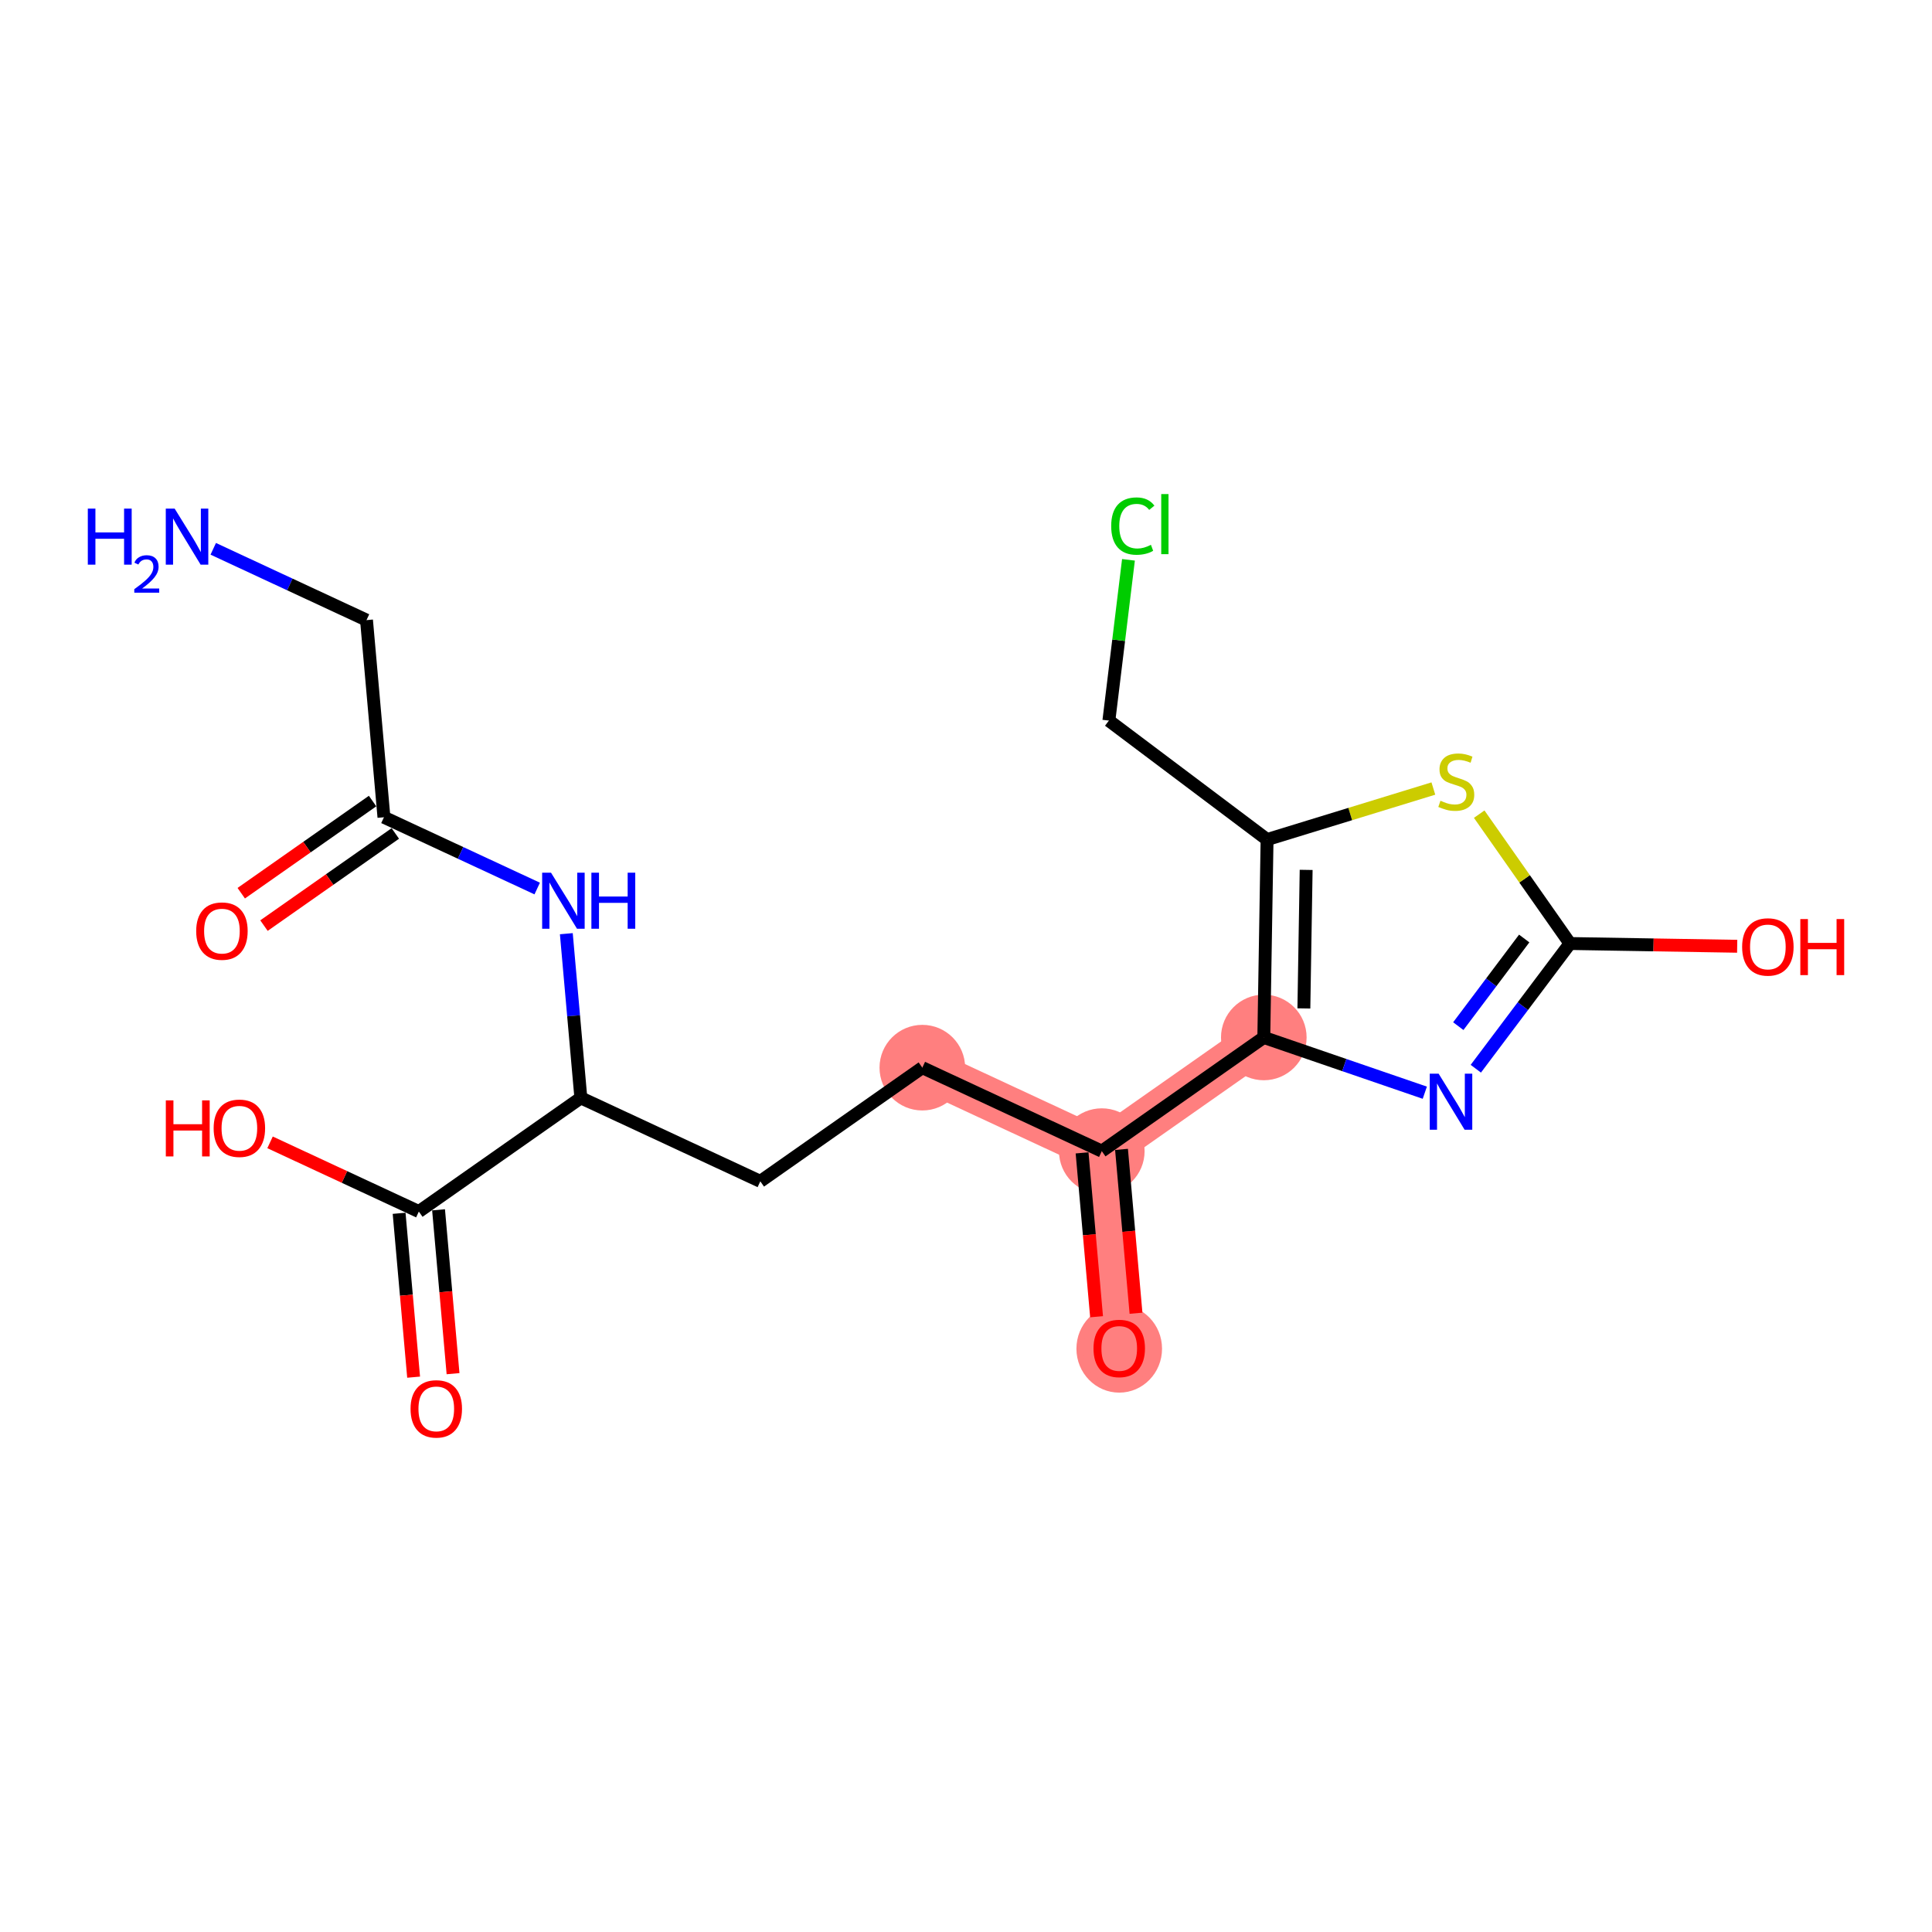 <?xml version='1.0' encoding='iso-8859-1'?>
<svg version='1.1' baseProfile='full'
              xmlns='http://www.w3.org/2000/svg'
                      xmlns:rdkit='http://www.rdkit.org/xml'
                      xmlns:xlink='http://www.w3.org/1999/xlink'
                  xml:space='preserve'
width='300px' height='300px' viewBox='0 0 300 300'>
<!-- END OF HEADER -->
<rect style='opacity:1.0;fill:#FFFFFF;stroke:none' width='300' height='300' x='0' y='0'> </rect>
<rect style='opacity:1.0;fill:#FFFFFF;stroke:none' width='300' height='300' x='0' y='0'> </rect>
<path d='M 143.219,165.786 L 171.086,178.747' style='fill:none;fill-rule:evenodd;stroke:#FF7F7F;stroke-width:6.6px;stroke-linecap:butt;stroke-linejoin:miter;stroke-opacity:1' />
<path d='M 171.086,178.747 L 173.794,209.36' style='fill:none;fill-rule:evenodd;stroke:#FF7F7F;stroke-width:6.6px;stroke-linecap:butt;stroke-linejoin:miter;stroke-opacity:1' />
<path d='M 171.086,178.747 L 196.243,161.094' style='fill:none;fill-rule:evenodd;stroke:#FF7F7F;stroke-width:6.6px;stroke-linecap:butt;stroke-linejoin:miter;stroke-opacity:1' />
<ellipse cx='143.219' cy='165.786' rx='6.147' ry='6.147'  style='fill:#FF7F7F;fill-rule:evenodd;stroke:#FF7F7F;stroke-width:1.0px;stroke-linecap:butt;stroke-linejoin:miter;stroke-opacity:1' />
<ellipse cx='171.086' cy='178.747' rx='6.147' ry='6.147'  style='fill:#FF7F7F;fill-rule:evenodd;stroke:#FF7F7F;stroke-width:1.0px;stroke-linecap:butt;stroke-linejoin:miter;stroke-opacity:1' />
<ellipse cx='173.794' cy='209.428' rx='6.147' ry='6.32'  style='fill:#FF7F7F;fill-rule:evenodd;stroke:#FF7F7F;stroke-width:1.0px;stroke-linecap:butt;stroke-linejoin:miter;stroke-opacity:1' />
<ellipse cx='196.243' cy='161.094' rx='6.147' ry='6.147'  style='fill:#FF7F7F;fill-rule:evenodd;stroke:#FF7F7F;stroke-width:1.0px;stroke-linecap:butt;stroke-linejoin:miter;stroke-opacity:1' />
<path class='bond-0 atom-0 atom-1' d='M 33.113,85.22 L 45.012,90.755' style='fill:none;fill-rule:evenodd;stroke:#0000FF;stroke-width:2.0px;stroke-linecap:butt;stroke-linejoin:miter;stroke-opacity:1' />
<path class='bond-0 atom-0 atom-1' d='M 45.012,90.755 L 56.91,96.289' style='fill:none;fill-rule:evenodd;stroke:#000000;stroke-width:2.0px;stroke-linecap:butt;stroke-linejoin:miter;stroke-opacity:1' />
<path class='bond-1 atom-1 atom-2' d='M 56.91,96.289 L 59.619,126.903' style='fill:none;fill-rule:evenodd;stroke:#000000;stroke-width:2.0px;stroke-linecap:butt;stroke-linejoin:miter;stroke-opacity:1' />
<path class='bond-2 atom-2 atom-3' d='M 57.854,124.387 L 47.657,131.542' style='fill:none;fill-rule:evenodd;stroke:#000000;stroke-width:2.0px;stroke-linecap:butt;stroke-linejoin:miter;stroke-opacity:1' />
<path class='bond-2 atom-2 atom-3' d='M 47.657,131.542 L 37.46,138.697' style='fill:none;fill-rule:evenodd;stroke:#FF0000;stroke-width:2.0px;stroke-linecap:butt;stroke-linejoin:miter;stroke-opacity:1' />
<path class='bond-2 atom-2 atom-3' d='M 61.384,129.418 L 51.187,136.573' style='fill:none;fill-rule:evenodd;stroke:#000000;stroke-width:2.0px;stroke-linecap:butt;stroke-linejoin:miter;stroke-opacity:1' />
<path class='bond-2 atom-2 atom-3' d='M 51.187,136.573 L 40.99,143.728' style='fill:none;fill-rule:evenodd;stroke:#FF0000;stroke-width:2.0px;stroke-linecap:butt;stroke-linejoin:miter;stroke-opacity:1' />
<path class='bond-3 atom-2 atom-4' d='M 59.619,126.903 L 71.518,132.437' style='fill:none;fill-rule:evenodd;stroke:#000000;stroke-width:2.0px;stroke-linecap:butt;stroke-linejoin:miter;stroke-opacity:1' />
<path class='bond-3 atom-2 atom-4' d='M 71.518,132.437 L 83.417,137.971' style='fill:none;fill-rule:evenodd;stroke:#0000FF;stroke-width:2.0px;stroke-linecap:butt;stroke-linejoin:miter;stroke-opacity:1' />
<path class='bond-4 atom-4 atom-5' d='M 87.939,144.984 L 89.067,157.731' style='fill:none;fill-rule:evenodd;stroke:#0000FF;stroke-width:2.0px;stroke-linecap:butt;stroke-linejoin:miter;stroke-opacity:1' />
<path class='bond-4 atom-4 atom-5' d='M 89.067,157.731 L 90.194,170.477' style='fill:none;fill-rule:evenodd;stroke:#000000;stroke-width:2.0px;stroke-linecap:butt;stroke-linejoin:miter;stroke-opacity:1' />
<path class='bond-5 atom-5 atom-6' d='M 90.194,170.477 L 118.061,183.438' style='fill:none;fill-rule:evenodd;stroke:#000000;stroke-width:2.0px;stroke-linecap:butt;stroke-linejoin:miter;stroke-opacity:1' />
<path class='bond-17 atom-5 atom-18' d='M 90.194,170.477 L 65.037,188.13' style='fill:none;fill-rule:evenodd;stroke:#000000;stroke-width:2.0px;stroke-linecap:butt;stroke-linejoin:miter;stroke-opacity:1' />
<path class='bond-6 atom-6 atom-7' d='M 118.061,183.438 L 143.219,165.786' style='fill:none;fill-rule:evenodd;stroke:#000000;stroke-width:2.0px;stroke-linecap:butt;stroke-linejoin:miter;stroke-opacity:1' />
<path class='bond-7 atom-7 atom-8' d='M 143.219,165.786 L 171.086,178.747' style='fill:none;fill-rule:evenodd;stroke:#000000;stroke-width:2.0px;stroke-linecap:butt;stroke-linejoin:miter;stroke-opacity:1' />
<path class='bond-8 atom-8 atom-9' d='M 168.024,179.018 L 169.15,191.74' style='fill:none;fill-rule:evenodd;stroke:#000000;stroke-width:2.0px;stroke-linecap:butt;stroke-linejoin:miter;stroke-opacity:1' />
<path class='bond-8 atom-8 atom-9' d='M 169.15,191.74 L 170.275,204.462' style='fill:none;fill-rule:evenodd;stroke:#FF0000;stroke-width:2.0px;stroke-linecap:butt;stroke-linejoin:miter;stroke-opacity:1' />
<path class='bond-8 atom-8 atom-9' d='M 174.147,178.476 L 175.273,191.198' style='fill:none;fill-rule:evenodd;stroke:#000000;stroke-width:2.0px;stroke-linecap:butt;stroke-linejoin:miter;stroke-opacity:1' />
<path class='bond-8 atom-8 atom-9' d='M 175.273,191.198 L 176.398,203.92' style='fill:none;fill-rule:evenodd;stroke:#FF0000;stroke-width:2.0px;stroke-linecap:butt;stroke-linejoin:miter;stroke-opacity:1' />
<path class='bond-9 atom-8 atom-10' d='M 171.086,178.747 L 196.243,161.094' style='fill:none;fill-rule:evenodd;stroke:#000000;stroke-width:2.0px;stroke-linecap:butt;stroke-linejoin:miter;stroke-opacity:1' />
<path class='bond-10 atom-10 atom-11' d='M 196.243,161.094 L 208.743,165.384' style='fill:none;fill-rule:evenodd;stroke:#000000;stroke-width:2.0px;stroke-linecap:butt;stroke-linejoin:miter;stroke-opacity:1' />
<path class='bond-10 atom-10 atom-11' d='M 208.743,165.384 L 221.243,169.675' style='fill:none;fill-rule:evenodd;stroke:#0000FF;stroke-width:2.0px;stroke-linecap:butt;stroke-linejoin:miter;stroke-opacity:1' />
<path class='bond-20 atom-15 atom-10' d='M 196.75,130.365 L 196.243,161.094' style='fill:none;fill-rule:evenodd;stroke:#000000;stroke-width:2.0px;stroke-linecap:butt;stroke-linejoin:miter;stroke-opacity:1' />
<path class='bond-20 atom-15 atom-10' d='M 202.819,135.076 L 202.465,156.586' style='fill:none;fill-rule:evenodd;stroke:#000000;stroke-width:2.0px;stroke-linecap:butt;stroke-linejoin:miter;stroke-opacity:1' />
<path class='bond-11 atom-11 atom-12' d='M 229.163,165.951 L 236.473,156.23' style='fill:none;fill-rule:evenodd;stroke:#0000FF;stroke-width:2.0px;stroke-linecap:butt;stroke-linejoin:miter;stroke-opacity:1' />
<path class='bond-11 atom-11 atom-12' d='M 236.473,156.23 L 243.784,146.508' style='fill:none;fill-rule:evenodd;stroke:#000000;stroke-width:2.0px;stroke-linecap:butt;stroke-linejoin:miter;stroke-opacity:1' />
<path class='bond-11 atom-11 atom-12' d='M 226.443,159.34 L 231.561,152.535' style='fill:none;fill-rule:evenodd;stroke:#0000FF;stroke-width:2.0px;stroke-linecap:butt;stroke-linejoin:miter;stroke-opacity:1' />
<path class='bond-11 atom-11 atom-12' d='M 231.561,152.535 L 236.678,145.73' style='fill:none;fill-rule:evenodd;stroke:#000000;stroke-width:2.0px;stroke-linecap:butt;stroke-linejoin:miter;stroke-opacity:1' />
<path class='bond-12 atom-12 atom-13' d='M 243.784,146.508 L 256.766,146.722' style='fill:none;fill-rule:evenodd;stroke:#000000;stroke-width:2.0px;stroke-linecap:butt;stroke-linejoin:miter;stroke-opacity:1' />
<path class='bond-12 atom-12 atom-13' d='M 256.766,146.722 L 269.749,146.936' style='fill:none;fill-rule:evenodd;stroke:#FF0000;stroke-width:2.0px;stroke-linecap:butt;stroke-linejoin:miter;stroke-opacity:1' />
<path class='bond-13 atom-12 atom-14' d='M 243.784,146.508 L 236.737,136.465' style='fill:none;fill-rule:evenodd;stroke:#000000;stroke-width:2.0px;stroke-linecap:butt;stroke-linejoin:miter;stroke-opacity:1' />
<path class='bond-13 atom-12 atom-14' d='M 236.737,136.465 L 229.69,126.422' style='fill:none;fill-rule:evenodd;stroke:#CCCC00;stroke-width:2.0px;stroke-linecap:butt;stroke-linejoin:miter;stroke-opacity:1' />
<path class='bond-14 atom-14 atom-15' d='M 222.572,122.442 L 209.661,126.404' style='fill:none;fill-rule:evenodd;stroke:#CCCC00;stroke-width:2.0px;stroke-linecap:butt;stroke-linejoin:miter;stroke-opacity:1' />
<path class='bond-14 atom-14 atom-15' d='M 209.661,126.404 L 196.75,130.365' style='fill:none;fill-rule:evenodd;stroke:#000000;stroke-width:2.0px;stroke-linecap:butt;stroke-linejoin:miter;stroke-opacity:1' />
<path class='bond-15 atom-15 atom-16' d='M 196.75,130.365 L 172.187,111.893' style='fill:none;fill-rule:evenodd;stroke:#000000;stroke-width:2.0px;stroke-linecap:butt;stroke-linejoin:miter;stroke-opacity:1' />
<path class='bond-16 atom-16 atom-17' d='M 172.187,111.893 L 173.707,99.412' style='fill:none;fill-rule:evenodd;stroke:#000000;stroke-width:2.0px;stroke-linecap:butt;stroke-linejoin:miter;stroke-opacity:1' />
<path class='bond-16 atom-16 atom-17' d='M 173.707,99.412 L 175.227,86.93' style='fill:none;fill-rule:evenodd;stroke:#00CC00;stroke-width:2.0px;stroke-linecap:butt;stroke-linejoin:miter;stroke-opacity:1' />
<path class='bond-18 atom-18 atom-19' d='M 61.975,188.401 L 63.101,201.123' style='fill:none;fill-rule:evenodd;stroke:#000000;stroke-width:2.0px;stroke-linecap:butt;stroke-linejoin:miter;stroke-opacity:1' />
<path class='bond-18 atom-18 atom-19' d='M 63.101,201.123 L 64.227,213.845' style='fill:none;fill-rule:evenodd;stroke:#FF0000;stroke-width:2.0px;stroke-linecap:butt;stroke-linejoin:miter;stroke-opacity:1' />
<path class='bond-18 atom-18 atom-19' d='M 68.098,187.859 L 69.224,200.581' style='fill:none;fill-rule:evenodd;stroke:#000000;stroke-width:2.0px;stroke-linecap:butt;stroke-linejoin:miter;stroke-opacity:1' />
<path class='bond-18 atom-18 atom-19' d='M 69.224,200.581 L 70.349,213.303' style='fill:none;fill-rule:evenodd;stroke:#FF0000;stroke-width:2.0px;stroke-linecap:butt;stroke-linejoin:miter;stroke-opacity:1' />
<path class='bond-19 atom-18 atom-20' d='M 65.037,188.13 L 53.485,182.757' style='fill:none;fill-rule:evenodd;stroke:#000000;stroke-width:2.0px;stroke-linecap:butt;stroke-linejoin:miter;stroke-opacity:1' />
<path class='bond-19 atom-18 atom-20' d='M 53.485,182.757 L 41.934,177.385' style='fill:none;fill-rule:evenodd;stroke:#FF0000;stroke-width:2.0px;stroke-linecap:butt;stroke-linejoin:miter;stroke-opacity:1' />
<path  class='atom-0' d='M 13.636 78.976
L 14.816 78.976
L 14.816 82.676
L 19.267 82.676
L 19.267 78.976
L 20.447 78.976
L 20.447 87.68
L 19.267 87.68
L 19.267 83.66
L 14.816 83.66
L 14.816 87.68
L 13.636 87.68
L 13.636 78.976
' fill='#0000FF'/>
<path  class='atom-0' d='M 20.869 87.374
Q 21.08 86.831, 21.583 86.531
Q 22.086 86.222, 22.784 86.222
Q 23.652 86.222, 24.139 86.693
Q 24.625 87.163, 24.625 87.999
Q 24.625 88.851, 23.992 89.646
Q 23.368 90.441, 22.07 91.382
L 24.723 91.382
L 24.723 92.031
L 20.852 92.031
L 20.852 91.488
Q 21.924 90.725, 22.556 90.157
Q 23.197 89.589, 23.506 89.078
Q 23.814 88.567, 23.814 88.04
Q 23.814 87.488, 23.538 87.18
Q 23.262 86.871, 22.784 86.871
Q 22.321 86.871, 22.013 87.058
Q 21.704 87.244, 21.485 87.658
L 20.869 87.374
' fill='#0000FF'/>
<path  class='atom-0' d='M 27.12 78.976
L 29.972 83.586
Q 30.255 84.041, 30.71 84.865
Q 31.164 85.688, 31.189 85.737
L 31.189 78.976
L 32.345 78.976
L 32.345 87.68
L 31.152 87.68
L 28.091 82.639
Q 27.735 82.049, 27.354 81.373
Q 26.985 80.697, 26.874 80.488
L 26.874 87.68
L 25.743 87.68
L 25.743 78.976
L 27.12 78.976
' fill='#0000FF'/>
<path  class='atom-3' d='M 30.466 144.58
Q 30.466 142.49, 31.498 141.322
Q 32.531 140.154, 34.461 140.154
Q 36.391 140.154, 37.424 141.322
Q 38.457 142.49, 38.457 144.58
Q 38.457 146.694, 37.412 147.899
Q 36.367 149.091, 34.461 149.091
Q 32.544 149.091, 31.498 147.899
Q 30.466 146.707, 30.466 144.58
M 34.461 148.108
Q 35.789 148.108, 36.502 147.223
Q 37.227 146.325, 37.227 144.58
Q 37.227 142.871, 36.502 142.01
Q 35.789 141.138, 34.461 141.138
Q 33.134 141.138, 32.408 141.998
Q 31.695 142.859, 31.695 144.58
Q 31.695 146.338, 32.408 147.223
Q 33.134 148.108, 34.461 148.108
' fill='#FF0000'/>
<path  class='atom-4' d='M 85.562 135.512
L 88.414 140.122
Q 88.697 140.577, 89.151 141.4
Q 89.606 142.224, 89.631 142.273
L 89.631 135.512
L 90.787 135.512
L 90.787 144.215
L 89.594 144.215
L 86.533 139.175
Q 86.177 138.585, 85.795 137.909
Q 85.427 137.233, 85.316 137.024
L 85.316 144.215
L 84.185 144.215
L 84.185 135.512
L 85.562 135.512
' fill='#0000FF'/>
<path  class='atom-4' d='M 91.831 135.512
L 93.012 135.512
L 93.012 139.212
L 97.462 139.212
L 97.462 135.512
L 98.642 135.512
L 98.642 144.215
L 97.462 144.215
L 97.462 140.196
L 93.012 140.196
L 93.012 144.215
L 91.831 144.215
L 91.831 135.512
' fill='#0000FF'/>
<path  class='atom-9' d='M 169.799 209.385
Q 169.799 207.295, 170.832 206.127
Q 171.864 204.959, 173.794 204.959
Q 175.724 204.959, 176.757 206.127
Q 177.79 207.295, 177.79 209.385
Q 177.79 211.499, 176.745 212.704
Q 175.7 213.897, 173.794 213.897
Q 171.876 213.897, 170.832 212.704
Q 169.799 211.512, 169.799 209.385
M 173.794 212.913
Q 175.122 212.913, 175.835 212.028
Q 176.56 211.131, 176.56 209.385
Q 176.56 207.676, 175.835 206.816
Q 175.122 205.943, 173.794 205.943
Q 172.467 205.943, 171.741 206.803
Q 171.028 207.664, 171.028 209.385
Q 171.028 211.143, 171.741 212.028
Q 172.467 212.913, 173.794 212.913
' fill='#FF0000'/>
<path  class='atom-11' d='M 223.388 166.719
L 226.24 171.329
Q 226.523 171.784, 226.978 172.608
Q 227.433 173.432, 227.457 173.481
L 227.457 166.719
L 228.613 166.719
L 228.613 175.423
L 227.42 175.423
L 224.359 170.383
Q 224.003 169.793, 223.622 169.117
Q 223.253 168.44, 223.142 168.231
L 223.142 175.423
L 222.011 175.423
L 222.011 166.719
L 223.388 166.719
' fill='#0000FF'/>
<path  class='atom-13' d='M 270.518 147.039
Q 270.518 144.949, 271.55 143.781
Q 272.583 142.613, 274.513 142.613
Q 276.443 142.613, 277.476 143.781
Q 278.508 144.949, 278.508 147.039
Q 278.508 149.154, 277.463 150.358
Q 276.418 151.551, 274.513 151.551
Q 272.595 151.551, 271.55 150.358
Q 270.518 149.166, 270.518 147.039
M 274.513 150.567
Q 275.841 150.567, 276.554 149.682
Q 277.279 148.785, 277.279 147.039
Q 277.279 145.33, 276.554 144.47
Q 275.841 143.597, 274.513 143.597
Q 273.185 143.597, 272.46 144.457
Q 271.747 145.318, 271.747 147.039
Q 271.747 148.797, 272.46 149.682
Q 273.185 150.567, 274.513 150.567
' fill='#FF0000'/>
<path  class='atom-13' d='M 279.553 142.712
L 280.733 142.712
L 280.733 146.412
L 285.183 146.412
L 285.183 142.712
L 286.364 142.712
L 286.364 151.416
L 285.183 151.416
L 285.183 147.396
L 280.733 147.396
L 280.733 151.416
L 279.553 151.416
L 279.553 142.712
' fill='#FF0000'/>
<path  class='atom-14' d='M 223.672 124.338
Q 223.771 124.375, 224.176 124.547
Q 224.582 124.719, 225.025 124.829
Q 225.48 124.928, 225.922 124.928
Q 226.746 124.928, 227.225 124.534
Q 227.705 124.129, 227.705 123.428
Q 227.705 122.949, 227.459 122.654
Q 227.225 122.359, 226.856 122.199
Q 226.488 122.039, 225.873 121.854
Q 225.098 121.621, 224.631 121.4
Q 224.176 121.178, 223.845 120.711
Q 223.525 120.244, 223.525 119.457
Q 223.525 118.363, 224.263 117.687
Q 225.012 117.011, 226.488 117.011
Q 227.496 117.011, 228.639 117.49
L 228.356 118.437
Q 227.311 118.007, 226.524 118.007
Q 225.676 118.007, 225.209 118.363
Q 224.742 118.707, 224.754 119.31
Q 224.754 119.777, 224.988 120.06
Q 225.234 120.342, 225.578 120.502
Q 225.934 120.662, 226.524 120.846
Q 227.311 121.092, 227.778 121.338
Q 228.246 121.584, 228.577 122.088
Q 228.922 122.58, 228.922 123.428
Q 228.922 124.633, 228.11 125.284
Q 227.311 125.924, 225.971 125.924
Q 225.197 125.924, 224.607 125.751
Q 224.029 125.592, 223.341 125.309
L 223.672 124.338
' fill='#CCCC00'/>
<path  class='atom-17' d='M 172.546 81.687
Q 172.546 79.523, 173.554 78.392
Q 174.574 77.249, 176.504 77.249
Q 178.299 77.249, 179.258 78.515
L 178.447 79.179
Q 177.746 78.257, 176.504 78.257
Q 175.189 78.257, 174.488 79.142
Q 173.8 80.015, 173.8 81.687
Q 173.8 83.408, 174.513 84.293
Q 175.238 85.178, 176.64 85.178
Q 177.599 85.178, 178.717 84.6
L 179.061 85.522
Q 178.607 85.817, 177.918 85.989
Q 177.23 86.161, 176.468 86.161
Q 174.574 86.161, 173.554 85.006
Q 172.546 83.85, 172.546 81.687
' fill='#00CC00'/>
<path  class='atom-17' d='M 180.315 76.72
L 181.446 76.72
L 181.446 86.051
L 180.315 86.051
L 180.315 76.72
' fill='#00CC00'/>
<path  class='atom-19' d='M 63.75 218.768
Q 63.75 216.678, 64.783 215.511
Q 65.815 214.343, 67.745 214.343
Q 69.675 214.343, 70.708 215.511
Q 71.741 216.678, 71.741 218.768
Q 71.741 220.883, 70.696 222.087
Q 69.651 223.28, 67.745 223.28
Q 65.828 223.28, 64.783 222.087
Q 63.75 220.895, 63.75 218.768
M 67.745 222.296
Q 69.073 222.296, 69.786 221.411
Q 70.511 220.514, 70.511 218.768
Q 70.511 217.059, 69.786 216.199
Q 69.073 215.326, 67.745 215.326
Q 66.418 215.326, 65.692 216.187
Q 64.979 217.047, 64.979 218.768
Q 64.979 220.526, 65.692 221.411
Q 66.418 222.296, 67.745 222.296
' fill='#FF0000'/>
<path  class='atom-20' d='M 25.749 170.866
L 26.93 170.866
L 26.93 174.567
L 31.38 174.567
L 31.38 170.866
L 32.56 170.866
L 32.56 179.57
L 31.38 179.57
L 31.38 175.55
L 26.93 175.55
L 26.93 179.57
L 25.749 179.57
L 25.749 170.866
' fill='#FF0000'/>
<path  class='atom-20' d='M 33.175 175.193
Q 33.175 173.104, 34.207 171.936
Q 35.24 170.768, 37.17 170.768
Q 39.1 170.768, 40.133 171.936
Q 41.165 173.104, 41.165 175.193
Q 41.165 177.308, 40.12 178.513
Q 39.075 179.705, 37.17 179.705
Q 35.252 179.705, 34.207 178.513
Q 33.175 177.32, 33.175 175.193
M 37.17 178.722
Q 38.498 178.722, 39.211 177.837
Q 39.936 176.939, 39.936 175.193
Q 39.936 173.485, 39.211 172.624
Q 38.498 171.751, 37.17 171.751
Q 35.842 171.751, 35.117 172.612
Q 34.404 173.472, 34.404 175.193
Q 34.404 176.951, 35.117 177.837
Q 35.842 178.722, 37.17 178.722
' fill='#FF0000'/>
</svg>
